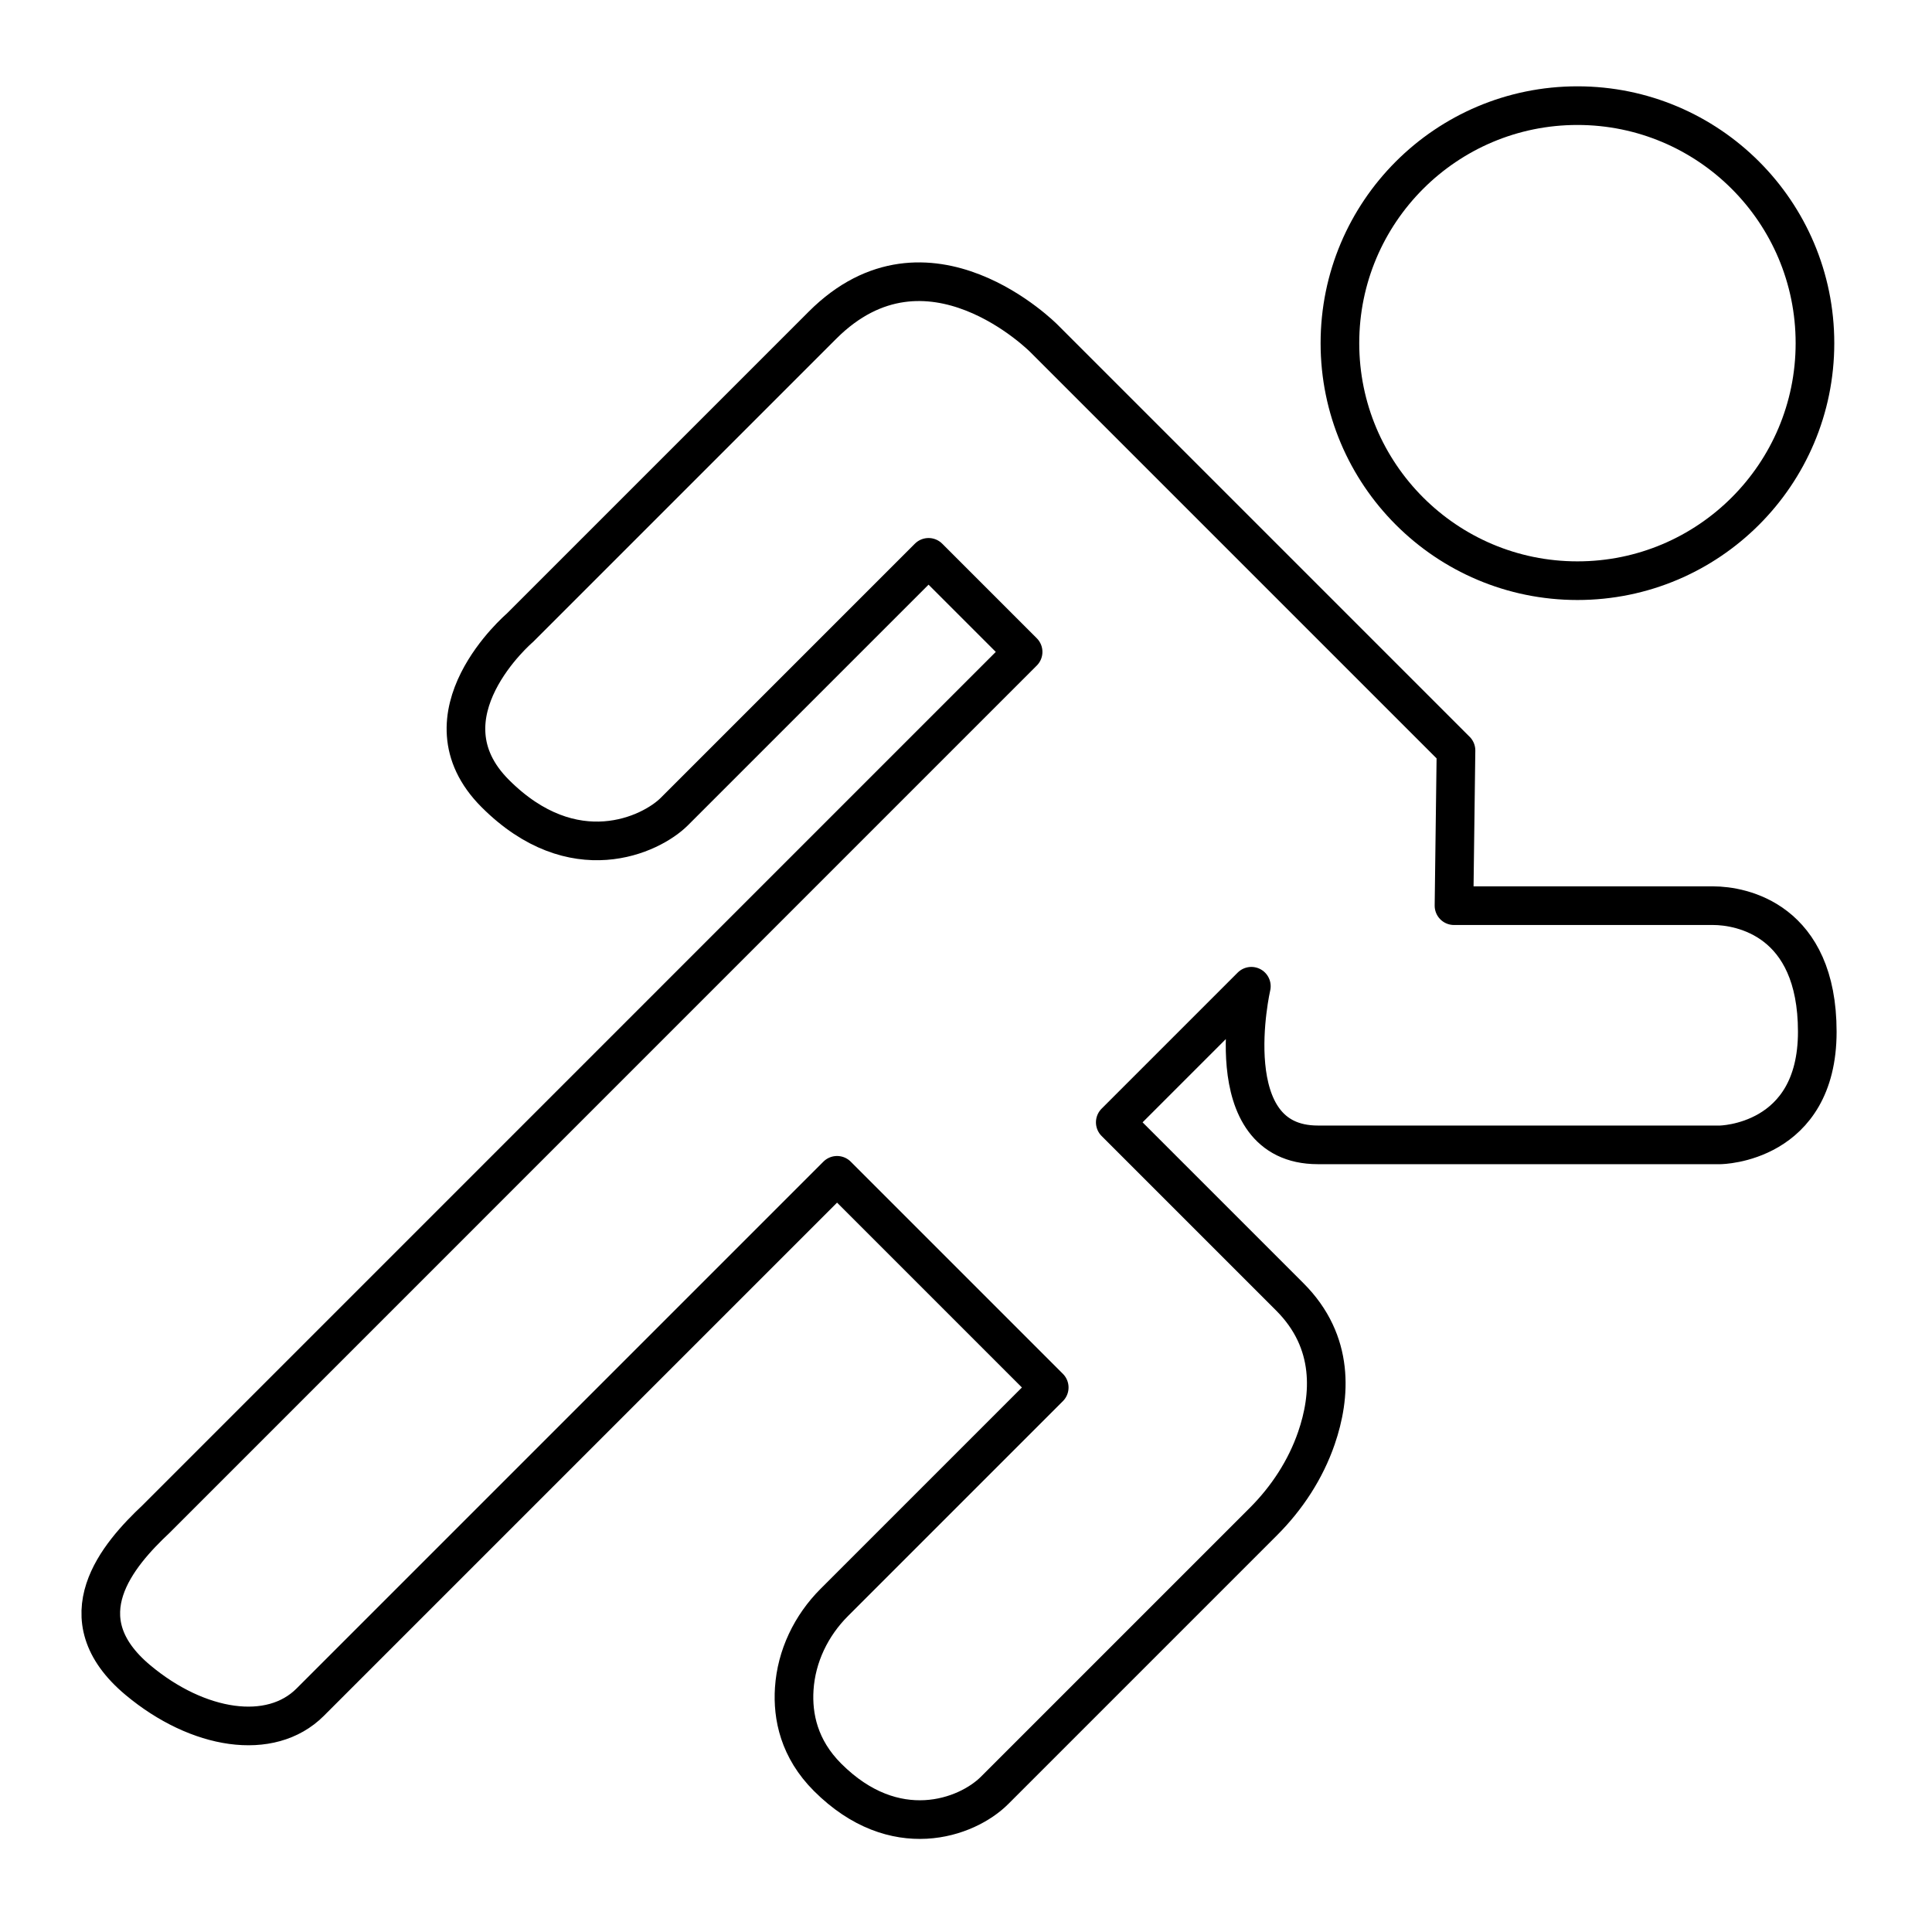 <?xml version="1.0" encoding="UTF-8"?>
<svg id="Calque_1" xmlns="http://www.w3.org/2000/svg" version="1.1" viewBox="0 0 500 500">
  <!-- Generator: Adobe Illustrator 29.4.0, SVG Export Plug-In . SVG Version: 2.1.0 Build 152)  -->
  <g id="SSCM">
    <g id="Sport">
      <circle cx="408.24" cy="88.81" r="61.47" fill="none" stroke="#000" stroke-miterlimit="10" stroke-width="10"/>
      <path d="M376.81,194.22l-106.57-106.57s-30.17-30.69-57.37-3.5-78.35,78.35-78.35,78.35c0,0-26.55,22.66-6.35,42.86s40.27,10.75,46.36,4.66l65.78-65.78,24.47,24.47L40.38,393.13c-9.79,9.2-24.05,25.51-4.66,41.7,15.51,12.95,34.32,15.93,44.55,5.7s136.36-136.36,136.36-136.36l54.91,54.91-55.63,55.63c-5.99,5.99-9.81,13.9-10.36,22.35-.47,7.17,1.25,15.53,8.62,22.9,17.35,17.35,36,10.62,43.25,3.37l69.54-69.54c6.11-6.11,10.92-13.45,13.73-21.62,3.7-10.74,4.82-24.83-6.87-36.52l-45.19-45.19,35.22-35.22s-9.45,41.05,17.22,41.05h104.12s25.12-.26,25.12-29.27-19.68-32.63-26.94-32.63h-67.08l.52-40.17Z" fill="none" stroke="#000" stroke-linecap="round" stroke-linejoin="round" stroke-width="10"/>
    </g>
  </g>
</svg>